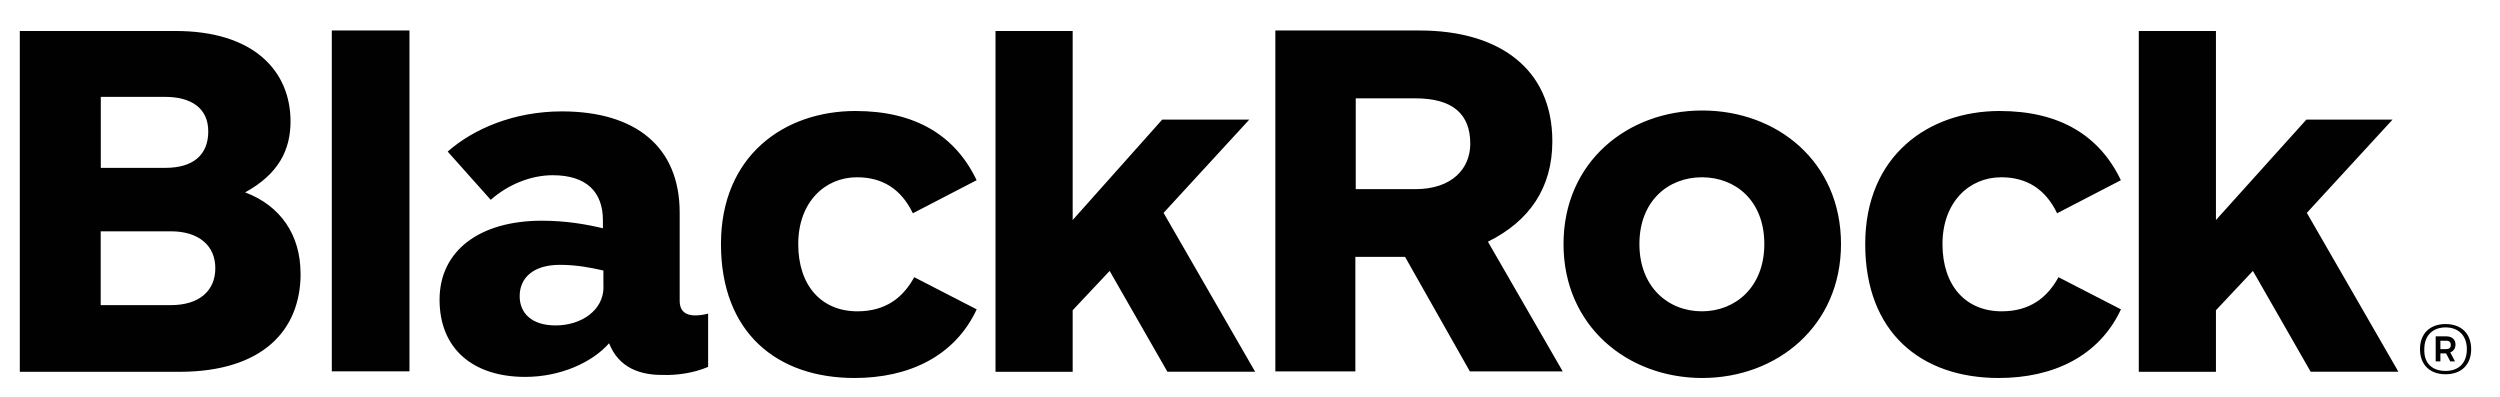 <?xml version="1.0" encoding="UTF-8"?>
<svg xmlns="http://www.w3.org/2000/svg" id="Layer_1" viewBox="0 0 254.97 40.53">
  <defs>
    <style>.cls-1{fill:#010101;stroke-width:0px;}</style>
  </defs>
  <g id="Nav-IRELAND">
    <g id="BlackRock_Wordmark_Blk_RGB">
      <path id="Shape" class="cls-1" d="M33.84,37.88V3.11h7.92v34.76h-7.92ZM187.76,24.89c0-8.4-6.52-13.62-14.15-13.62s-14.15,5.26-14.15,13.62,6.52,13.66,14.15,13.66,14.15-5.31,14.15-13.66ZM179.94,24.89c0,4.39-2.95,6.86-6.37,6.86s-6.37-2.46-6.37-6.86,2.95-6.81,6.37-6.81,6.37,2.37,6.37,6.81ZM30.65,27.88c0-3.91-2.03-6.9-5.65-8.26,3.43-1.88,4.63-4.35,4.63-7.24,0-5.07-3.67-9.27-11.88-9.22H2.02v34.76h16.42c8.26-.05,12.22-4.15,12.22-10.04ZM21.24,13.4c0,2.37-1.5,3.72-4.39,3.72h-6.57v-7.24h6.57c2.66,0,4.39,1.16,4.39,3.52ZM21.96,27.35c0,2.27-1.59,3.77-4.54,3.77h-7.15v-7.53h7.15c2.85,0,4.54,1.45,4.54,3.77ZM99.6,18.37c-2.17-4.54-6.23-7.05-12.36-7.05-7.24,0-13.71,4.54-13.71,13.57s5.7,13.66,13.62,13.66c5.55,0,10.24-2.22,12.46-7l-6.37-3.28c-1.16,2.12-2.95,3.48-5.79,3.48-3.67,0-6.04-2.61-6.04-6.86s2.7-6.81,5.99-6.81c2.56,0,4.49,1.16,5.7,3.67l6.52-3.38ZM216.3,18.37c-2.17-4.54-6.23-7.05-12.36-7.05-7.24,0-13.71,4.54-13.71,13.57s5.7,13.66,13.62,13.66c5.55,0,10.24-2.22,12.46-7l-6.37-3.28c-1.16,2.12-2.95,3.48-5.79,3.48-3.67,0-6.04-2.61-6.04-6.86s2.7-6.81,5.99-6.81c2.56,0,4.49,1.16,5.7,3.67l6.52-3.38ZM149.91,37.88l-6.61-11.68h-5.07v11.68h-8.16V3.11h14.73c7.97,0,13.52,3.81,13.52,11.3,0,4.78-2.37,8.16-6.57,10.24l7.63,13.23h-9.46ZM138.27,19.29h6.08c3.77,0,5.6-2.12,5.6-4.63,0-2.99-1.74-4.63-5.6-4.63h-6.08v9.27ZM72.22,37.44v-5.46c-.34.1-.82.19-1.35.19-1.01,0-1.55-.53-1.55-1.45v-9.03c0-6.76-4.54-10.33-12.02-10.33-4.88,0-9.03,1.79-11.64,4.1l4.39,4.92c1.74-1.54,4.06-2.51,6.32-2.51,3.48,0,5.12,1.74,5.12,4.59v.82c-1.64-.39-3.72-.77-6.23-.77-6.32,0-10.43,3.04-10.43,8.06s3.43,7.87,8.74,7.87c3.62,0,6.86-1.5,8.55-3.43,1.01,2.56,3.23,3.23,5.41,3.23,1.5.05,3.23-.19,4.68-.82ZM61.55,29.28c0,2.37-2.27,3.91-4.88,3.91-2.46,0-3.67-1.26-3.67-2.99,0-1.83,1.35-3.19,4.1-3.19,1.69,0,3.19.29,4.44.58v1.69ZM244.59,37.88l-9.32-16.17,8.74-9.51h-8.79l-9.22,10.24V3.16h-7.87v34.76h7.87v-6.28l3.77-4.01,5.89,10.28h8.93v-.05ZM127.99,37.88l-9.32-16.17,8.74-9.51h-8.88l-9.13,10.24V3.16h-7.87v34.76h7.87v-6.28l3.77-4.01,5.89,10.28h8.93v-.05ZM249.42,33.05c1.64,0,2.61,1.01,2.61,2.56s-.97,2.56-2.61,2.56-2.61-1.01-2.61-2.56.97-2.56,2.61-2.56ZM249.42,37.83c1.3,0,2.17-.77,2.17-2.22s-.92-2.22-2.17-2.22-2.17.77-2.17,2.22c-.05,1.5.87,2.22,2.17,2.22ZM248.4,34.3h1.06c.63,0,.97.34.97.82,0,.43-.19.68-.53.82l.48.92h-.48l-.43-.82h-.58v.82h-.48v-2.56ZM248.89,34.69v.92h.53c.34,0,.53-.1.53-.43,0-.29-.14-.43-.48-.43h-.58v-.05Z"></path>
    </g>
  </g>
</svg>
